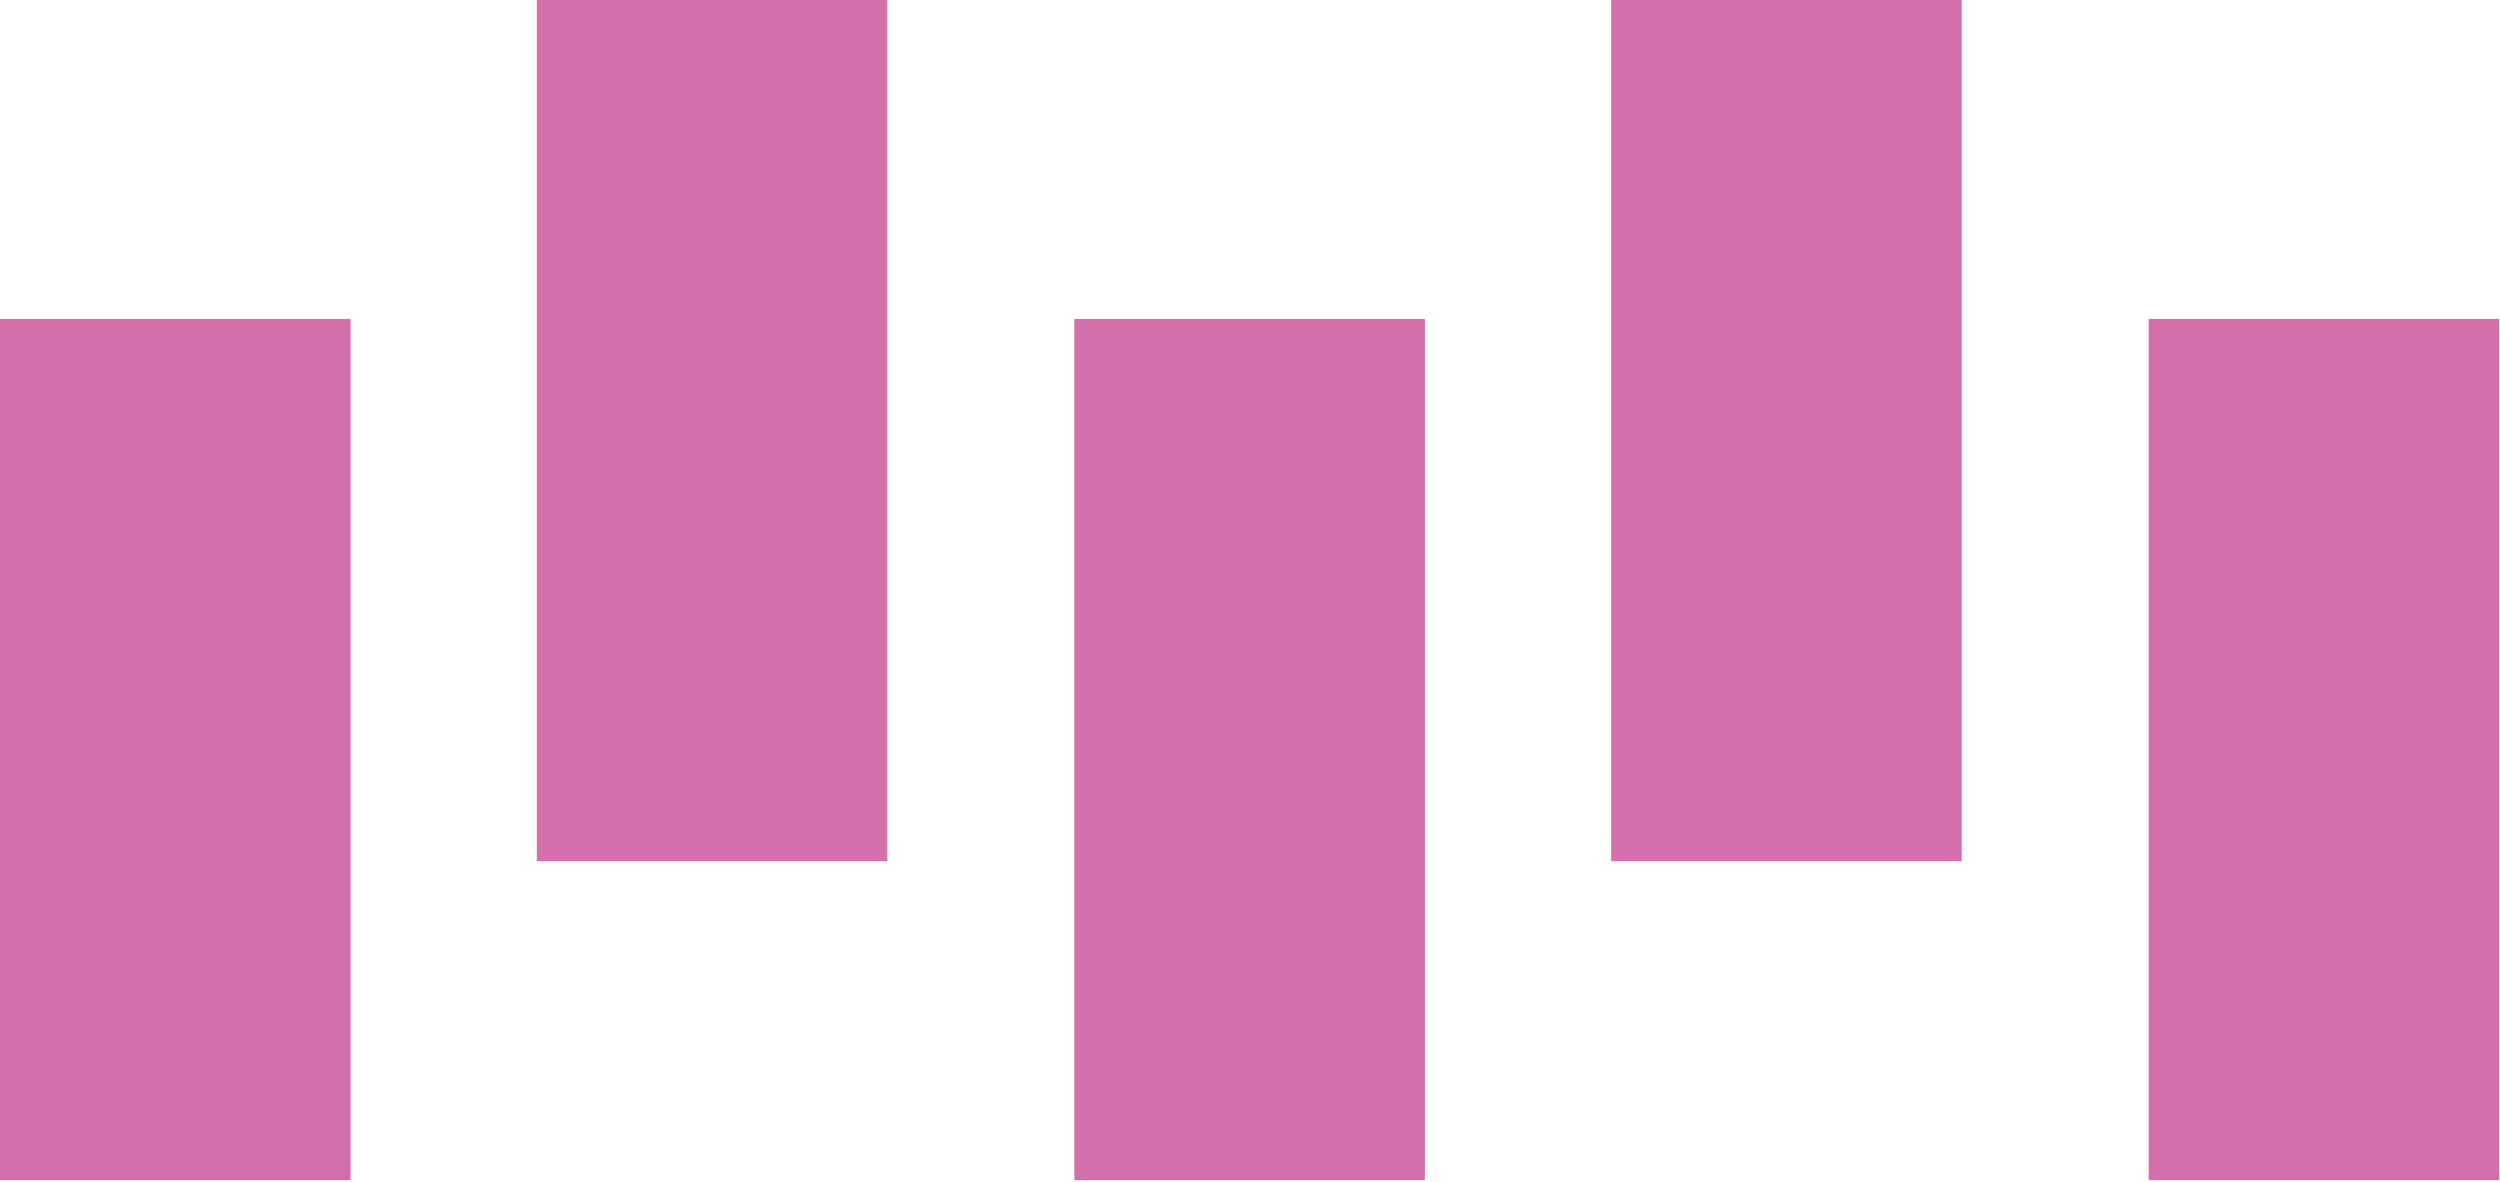 <?xml version="1.0" encoding="UTF-8"?> <svg xmlns="http://www.w3.org/2000/svg" width="461" height="218" viewBox="0 0 461 218" fill="none"><path d="M64.644 58.809H0V217.614H64.644V58.809Z" fill="#D370AC"></path><path d="M163.632 0H98.988V158.805H163.632V0Z" fill="#D370AC"></path><path d="M262.75 58.809H198.106V217.614H262.75V58.809Z" fill="#D370AC"></path><path d="M361.739 0H297.095V158.805H361.739V0Z" fill="#D370AC"></path><path d="M460.862 58.809H396.218V217.614H460.862V58.809Z" fill="#D370AC"></path></svg> 